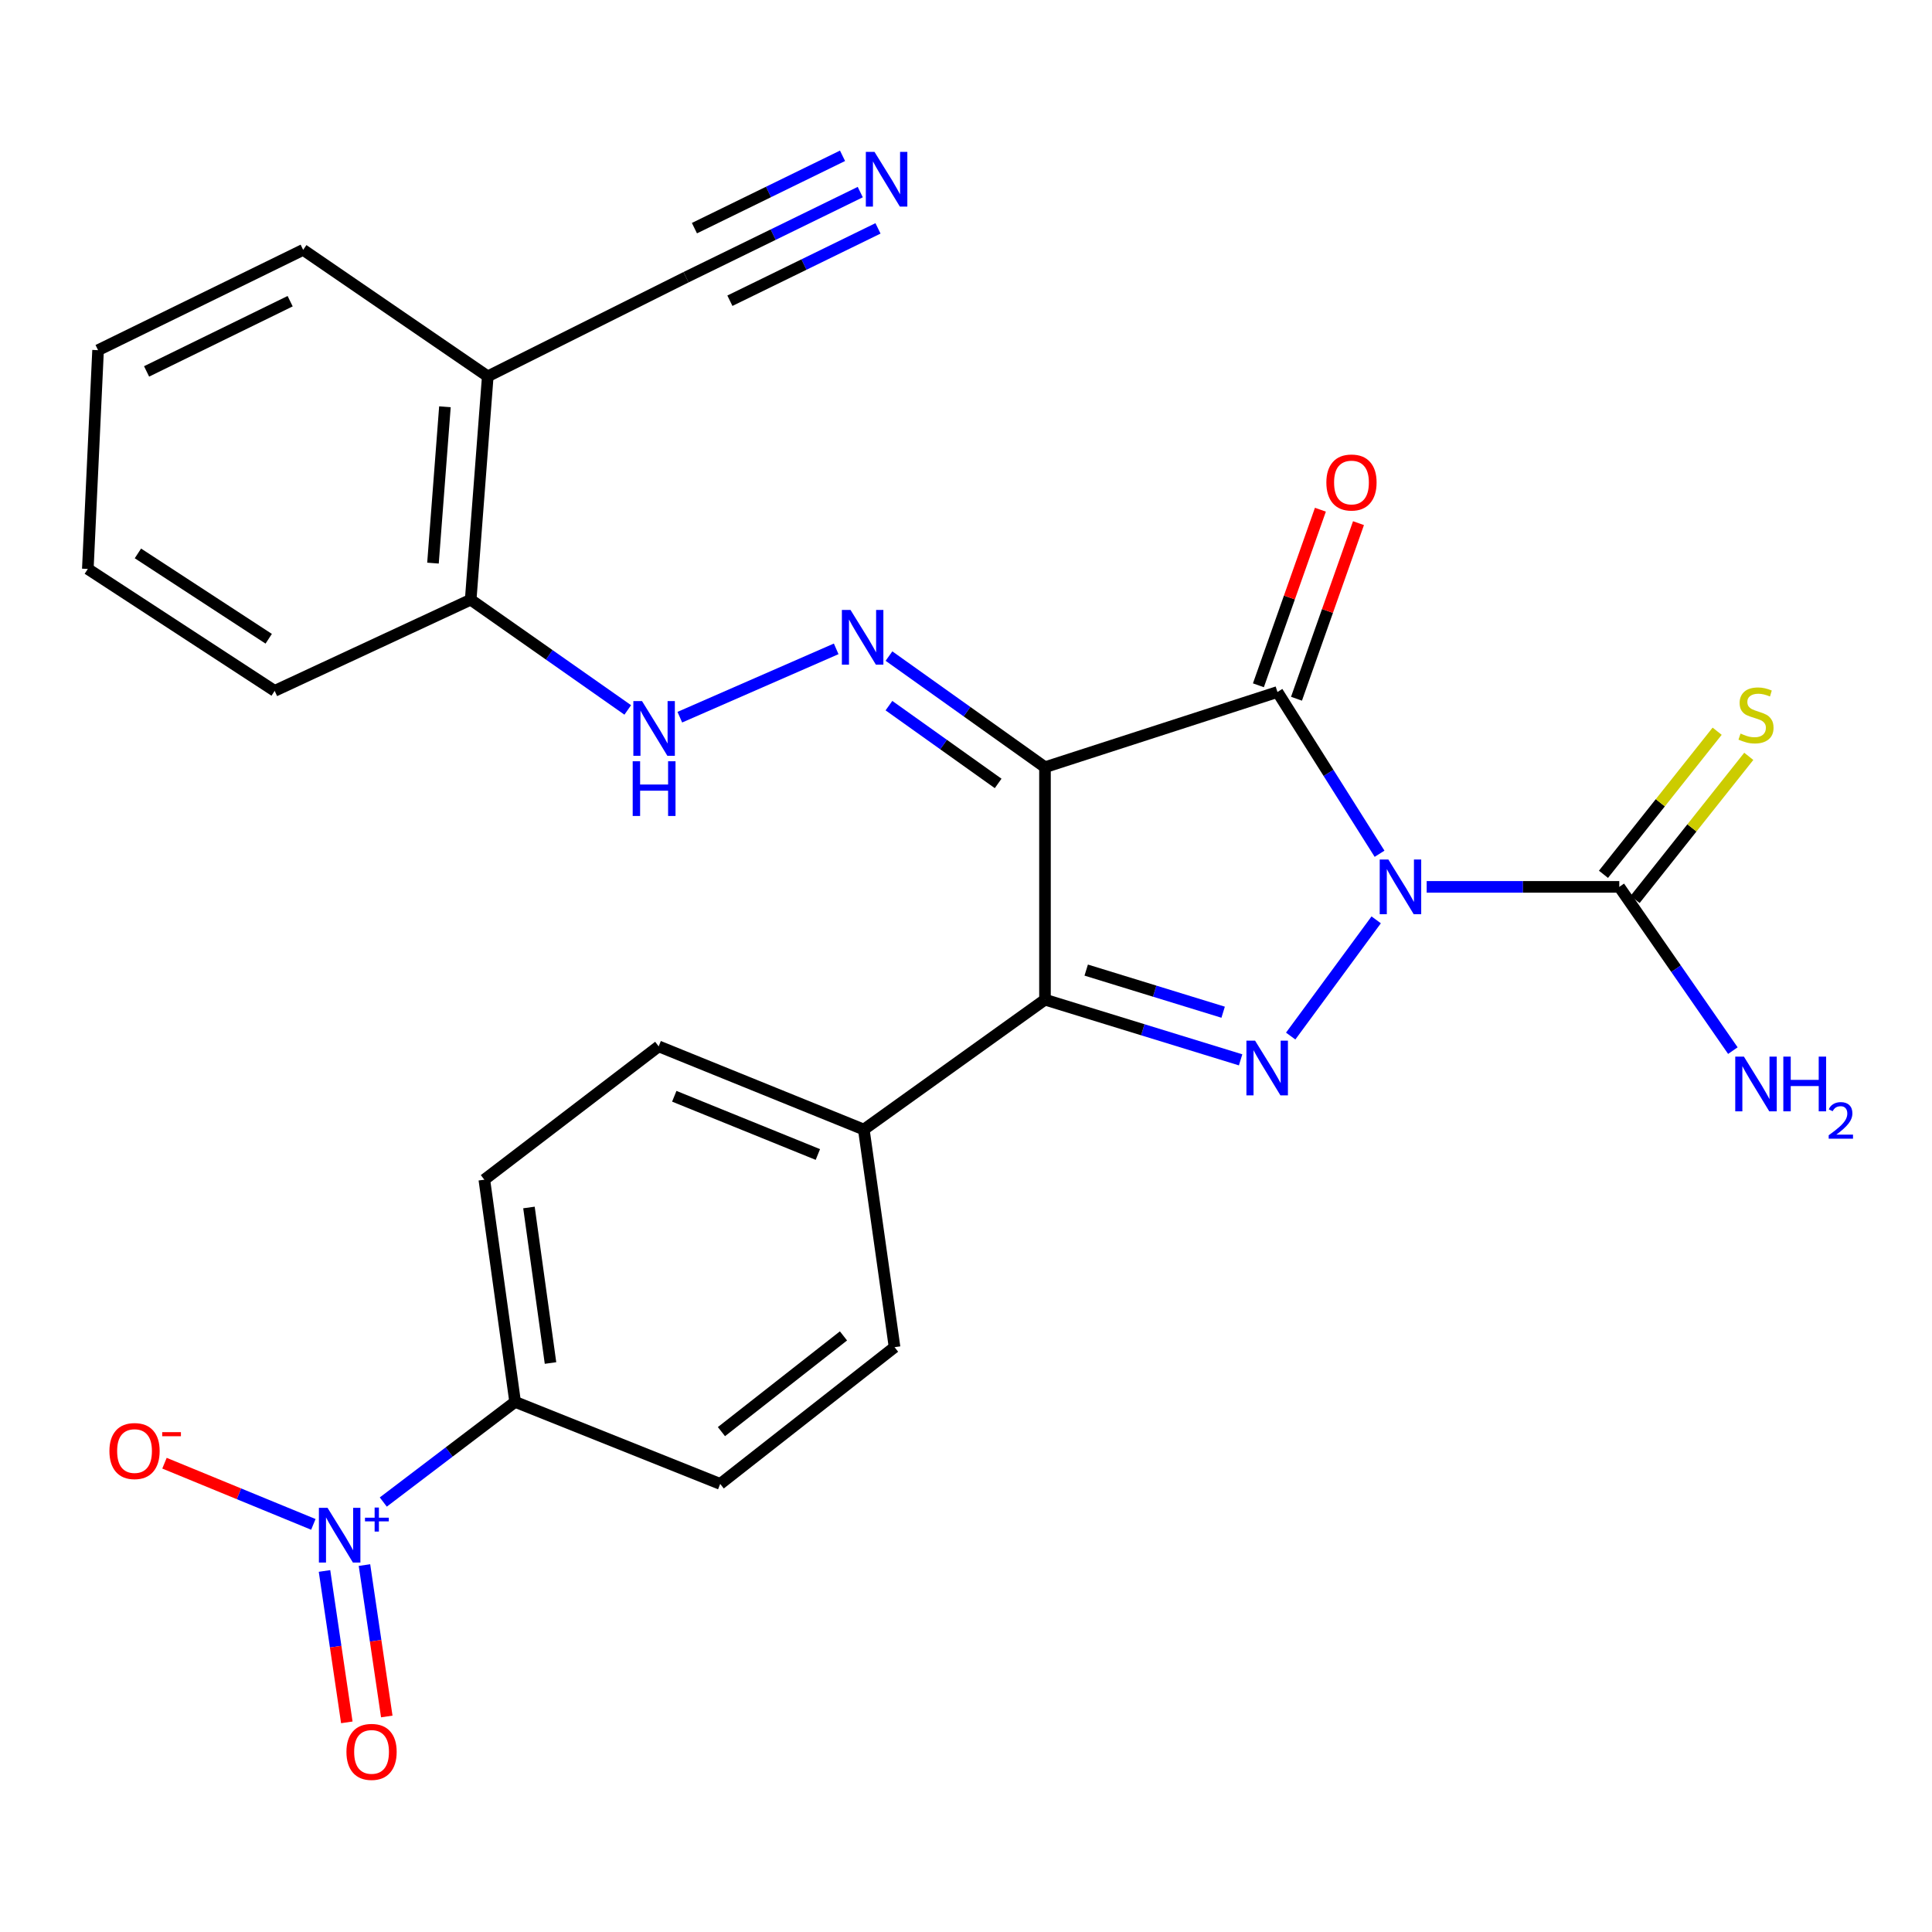 <?xml version='1.0' encoding='iso-8859-1'?>
<svg version='1.1' baseProfile='full'
              xmlns='http://www.w3.org/2000/svg'
                      xmlns:rdkit='http://www.rdkit.org/xml'
                      xmlns:xlink='http://www.w3.org/1999/xlink'
                  xml:space='preserve'
width='1000px' height='1000px' viewBox='0 0 1000 1000'>
<!-- END OF HEADER -->
<rect style='opacity:1.0;fill:#FFFFFF;stroke:none' width='1000' height='1000' x='0' y='0'> </rect>
<path class='bond-0' d='M 714.054,441.901 L 687.63,400.043' style='fill:none;fill-rule:evenodd;stroke:#0000FF;stroke-width:6px;stroke-linecap:butt;stroke-linejoin:miter;stroke-opacity:1' />
<path class='bond-0' d='M 687.63,400.043 L 661.206,358.185' style='fill:none;fill-rule:evenodd;stroke:#000000;stroke-width:6px;stroke-linecap:butt;stroke-linejoin:miter;stroke-opacity:1' />
<path class='bond-2' d='M 712.315,476.113 L 668.057,536.264' style='fill:none;fill-rule:evenodd;stroke:#0000FF;stroke-width:6px;stroke-linecap:butt;stroke-linejoin:miter;stroke-opacity:1' />
<path class='bond-4' d='M 738.447,459.043 L 788.292,459.043' style='fill:none;fill-rule:evenodd;stroke:#0000FF;stroke-width:6px;stroke-linecap:butt;stroke-linejoin:miter;stroke-opacity:1' />
<path class='bond-4' d='M 788.292,459.043 L 838.137,459.043' style='fill:none;fill-rule:evenodd;stroke:#000000;stroke-width:6px;stroke-linecap:butt;stroke-linejoin:miter;stroke-opacity:1' />
<path class='bond-1' d='M 661.206,358.185 L 540.883,397.104' style='fill:none;fill-rule:evenodd;stroke:#000000;stroke-width:6px;stroke-linecap:butt;stroke-linejoin:miter;stroke-opacity:1' />
<path class='bond-12' d='M 671.063,361.665 L 687.107,316.222' style='fill:none;fill-rule:evenodd;stroke:#000000;stroke-width:6px;stroke-linecap:butt;stroke-linejoin:miter;stroke-opacity:1' />
<path class='bond-12' d='M 687.107,316.222 L 703.151,270.778' style='fill:none;fill-rule:evenodd;stroke:#FF0000;stroke-width:6px;stroke-linecap:butt;stroke-linejoin:miter;stroke-opacity:1' />
<path class='bond-12' d='M 651.35,354.705 L 667.394,309.262' style='fill:none;fill-rule:evenodd;stroke:#000000;stroke-width:6px;stroke-linecap:butt;stroke-linejoin:miter;stroke-opacity:1' />
<path class='bond-12' d='M 667.394,309.262 L 683.438,263.819' style='fill:none;fill-rule:evenodd;stroke:#FF0000;stroke-width:6px;stroke-linecap:butt;stroke-linejoin:miter;stroke-opacity:1' />
<path class='bond-6' d='M 540.883,397.104 L 500.507,368.344' style='fill:none;fill-rule:evenodd;stroke:#000000;stroke-width:6px;stroke-linecap:butt;stroke-linejoin:miter;stroke-opacity:1' />
<path class='bond-6' d='M 500.507,368.344 L 460.131,339.583' style='fill:none;fill-rule:evenodd;stroke:#0000FF;stroke-width:6px;stroke-linecap:butt;stroke-linejoin:miter;stroke-opacity:1' />
<path class='bond-6' d='M 516.641,405.503 L 488.378,385.371' style='fill:none;fill-rule:evenodd;stroke:#000000;stroke-width:6px;stroke-linecap:butt;stroke-linejoin:miter;stroke-opacity:1' />
<path class='bond-6' d='M 488.378,385.371 L 460.115,365.239' style='fill:none;fill-rule:evenodd;stroke:#0000FF;stroke-width:6px;stroke-linecap:butt;stroke-linejoin:miter;stroke-opacity:1' />
<path class='bond-27' d='M 540.883,397.104 L 540.883,517.427' style='fill:none;fill-rule:evenodd;stroke:#000000;stroke-width:6px;stroke-linecap:butt;stroke-linejoin:miter;stroke-opacity:1' />
<path class='bond-3' d='M 642.139,548.575 L 591.511,533.001' style='fill:none;fill-rule:evenodd;stroke:#0000FF;stroke-width:6px;stroke-linecap:butt;stroke-linejoin:miter;stroke-opacity:1' />
<path class='bond-3' d='M 591.511,533.001 L 540.883,517.427' style='fill:none;fill-rule:evenodd;stroke:#000000;stroke-width:6px;stroke-linecap:butt;stroke-linejoin:miter;stroke-opacity:1' />
<path class='bond-3' d='M 633.097,523.921 L 597.657,513.02' style='fill:none;fill-rule:evenodd;stroke:#0000FF;stroke-width:6px;stroke-linecap:butt;stroke-linejoin:miter;stroke-opacity:1' />
<path class='bond-3' d='M 597.657,513.02 L 562.218,502.118' style='fill:none;fill-rule:evenodd;stroke:#000000;stroke-width:6px;stroke-linecap:butt;stroke-linejoin:miter;stroke-opacity:1' />
<path class='bond-9' d='M 540.883,517.427 L 447.11,584.651' style='fill:none;fill-rule:evenodd;stroke:#000000;stroke-width:6px;stroke-linecap:butt;stroke-linejoin:miter;stroke-opacity:1' />
<path class='bond-15' d='M 846.322,465.545 L 875.742,428.514' style='fill:none;fill-rule:evenodd;stroke:#000000;stroke-width:6px;stroke-linecap:butt;stroke-linejoin:miter;stroke-opacity:1' />
<path class='bond-15' d='M 875.742,428.514 L 905.163,391.484' style='fill:none;fill-rule:evenodd;stroke:#CCCC00;stroke-width:6px;stroke-linecap:butt;stroke-linejoin:miter;stroke-opacity:1' />
<path class='bond-15' d='M 829.953,452.54 L 859.374,415.51' style='fill:none;fill-rule:evenodd;stroke:#000000;stroke-width:6px;stroke-linecap:butt;stroke-linejoin:miter;stroke-opacity:1' />
<path class='bond-15' d='M 859.374,415.51 L 888.795,378.479' style='fill:none;fill-rule:evenodd;stroke:#CCCC00;stroke-width:6px;stroke-linecap:butt;stroke-linejoin:miter;stroke-opacity:1' />
<path class='bond-18' d='M 838.137,459.043 L 867.533,501.42' style='fill:none;fill-rule:evenodd;stroke:#000000;stroke-width:6px;stroke-linecap:butt;stroke-linejoin:miter;stroke-opacity:1' />
<path class='bond-18' d='M 867.533,501.42 L 896.928,543.798' style='fill:none;fill-rule:evenodd;stroke:#0000FF;stroke-width:6px;stroke-linecap:butt;stroke-linejoin:miter;stroke-opacity:1' />
<path class='bond-5' d='M 198.389,777.452 L 232.507,751.532' style='fill:none;fill-rule:evenodd;stroke:#0000FF;stroke-width:6px;stroke-linecap:butt;stroke-linejoin:miter;stroke-opacity:1' />
<path class='bond-5' d='M 232.507,751.532 L 266.624,725.612' style='fill:none;fill-rule:evenodd;stroke:#000000;stroke-width:6px;stroke-linecap:butt;stroke-linejoin:miter;stroke-opacity:1' />
<path class='bond-14' d='M 162.191,789.019 L 123.664,773.184' style='fill:none;fill-rule:evenodd;stroke:#0000FF;stroke-width:6px;stroke-linecap:butt;stroke-linejoin:miter;stroke-opacity:1' />
<path class='bond-14' d='M 123.664,773.184 L 85.137,757.349' style='fill:none;fill-rule:evenodd;stroke:#FF0000;stroke-width:6px;stroke-linecap:butt;stroke-linejoin:miter;stroke-opacity:1' />
<path class='bond-16' d='M 167.964,813.129 L 173.737,852.31' style='fill:none;fill-rule:evenodd;stroke:#0000FF;stroke-width:6px;stroke-linecap:butt;stroke-linejoin:miter;stroke-opacity:1' />
<path class='bond-16' d='M 173.737,852.31 L 179.511,891.491' style='fill:none;fill-rule:evenodd;stroke:#FF0000;stroke-width:6px;stroke-linecap:butt;stroke-linejoin:miter;stroke-opacity:1' />
<path class='bond-16' d='M 188.646,810.081 L 194.42,849.262' style='fill:none;fill-rule:evenodd;stroke:#0000FF;stroke-width:6px;stroke-linecap:butt;stroke-linejoin:miter;stroke-opacity:1' />
<path class='bond-16' d='M 194.42,849.262 L 200.193,888.443' style='fill:none;fill-rule:evenodd;stroke:#FF0000;stroke-width:6px;stroke-linecap:butt;stroke-linejoin:miter;stroke-opacity:1' />
<path class='bond-7' d='M 432.809,335.849 L 351.874,371.218' style='fill:none;fill-rule:evenodd;stroke:#0000FF;stroke-width:6px;stroke-linecap:butt;stroke-linejoin:miter;stroke-opacity:1' />
<path class='bond-17' d='M 324.923,367.461 L 284.276,338.933' style='fill:none;fill-rule:evenodd;stroke:#0000FF;stroke-width:6px;stroke-linecap:butt;stroke-linejoin:miter;stroke-opacity:1' />
<path class='bond-17' d='M 284.276,338.933 L 243.628,310.404' style='fill:none;fill-rule:evenodd;stroke:#000000;stroke-width:6px;stroke-linecap:butt;stroke-linejoin:miter;stroke-opacity:1' />
<path class='bond-8' d='M 445.27,99.423 L 400.18,121.454' style='fill:none;fill-rule:evenodd;stroke:#0000FF;stroke-width:6px;stroke-linecap:butt;stroke-linejoin:miter;stroke-opacity:1' />
<path class='bond-8' d='M 400.18,121.454 L 355.09,143.484' style='fill:none;fill-rule:evenodd;stroke:#000000;stroke-width:6px;stroke-linecap:butt;stroke-linejoin:miter;stroke-opacity:1' />
<path class='bond-8' d='M 436.092,80.64 L 397.766,99.366' style='fill:none;fill-rule:evenodd;stroke:#0000FF;stroke-width:6px;stroke-linecap:butt;stroke-linejoin:miter;stroke-opacity:1' />
<path class='bond-8' d='M 397.766,99.366 L 359.439,118.091' style='fill:none;fill-rule:evenodd;stroke:#000000;stroke-width:6px;stroke-linecap:butt;stroke-linejoin:miter;stroke-opacity:1' />
<path class='bond-8' d='M 454.447,118.207 L 416.121,136.933' style='fill:none;fill-rule:evenodd;stroke:#0000FF;stroke-width:6px;stroke-linecap:butt;stroke-linejoin:miter;stroke-opacity:1' />
<path class='bond-8' d='M 416.121,136.933 L 377.794,155.658' style='fill:none;fill-rule:evenodd;stroke:#000000;stroke-width:6px;stroke-linecap:butt;stroke-linejoin:miter;stroke-opacity:1' />
<path class='bond-21' d='M 447.11,584.651 L 463.021,697.297' style='fill:none;fill-rule:evenodd;stroke:#000000;stroke-width:6px;stroke-linecap:butt;stroke-linejoin:miter;stroke-opacity:1' />
<path class='bond-22' d='M 447.11,584.651 L 340.932,541.597' style='fill:none;fill-rule:evenodd;stroke:#000000;stroke-width:6px;stroke-linecap:butt;stroke-linejoin:miter;stroke-opacity:1' />
<path class='bond-22' d='M 423.327,597.566 L 349.003,567.428' style='fill:none;fill-rule:evenodd;stroke:#000000;stroke-width:6px;stroke-linecap:butt;stroke-linejoin:miter;stroke-opacity:1' />
<path class='bond-10' d='M 355.09,143.484 L 252.467,194.796' style='fill:none;fill-rule:evenodd;stroke:#000000;stroke-width:6px;stroke-linecap:butt;stroke-linejoin:miter;stroke-opacity:1' />
<path class='bond-11' d='M 266.624,725.612 L 250.69,610.608' style='fill:none;fill-rule:evenodd;stroke:#000000;stroke-width:6px;stroke-linecap:butt;stroke-linejoin:miter;stroke-opacity:1' />
<path class='bond-11' d='M 284.942,705.493 L 273.788,624.99' style='fill:none;fill-rule:evenodd;stroke:#000000;stroke-width:6px;stroke-linecap:butt;stroke-linejoin:miter;stroke-opacity:1' />
<path class='bond-28' d='M 266.624,725.612 L 372.778,768.074' style='fill:none;fill-rule:evenodd;stroke:#000000;stroke-width:6px;stroke-linecap:butt;stroke-linejoin:miter;stroke-opacity:1' />
<path class='bond-13' d='M 252.467,194.796 L 243.628,310.404' style='fill:none;fill-rule:evenodd;stroke:#000000;stroke-width:6px;stroke-linecap:butt;stroke-linejoin:miter;stroke-opacity:1' />
<path class='bond-13' d='M 230.296,210.543 L 224.109,291.469' style='fill:none;fill-rule:evenodd;stroke:#000000;stroke-width:6px;stroke-linecap:butt;stroke-linejoin:miter;stroke-opacity:1' />
<path class='bond-23' d='M 252.467,194.796 L 156.916,129.326' style='fill:none;fill-rule:evenodd;stroke:#000000;stroke-width:6px;stroke-linecap:butt;stroke-linejoin:miter;stroke-opacity:1' />
<path class='bond-24' d='M 243.628,310.404 L 142.166,357.592' style='fill:none;fill-rule:evenodd;stroke:#000000;stroke-width:6px;stroke-linecap:butt;stroke-linejoin:miter;stroke-opacity:1' />
<path class='bond-19' d='M 372.778,768.074 L 463.021,697.297' style='fill:none;fill-rule:evenodd;stroke:#000000;stroke-width:6px;stroke-linecap:butt;stroke-linejoin:miter;stroke-opacity:1' />
<path class='bond-19' d='M 373.413,741.008 L 436.583,691.464' style='fill:none;fill-rule:evenodd;stroke:#000000;stroke-width:6px;stroke-linecap:butt;stroke-linejoin:miter;stroke-opacity:1' />
<path class='bond-20' d='M 250.69,610.608 L 340.932,541.597' style='fill:none;fill-rule:evenodd;stroke:#000000;stroke-width:6px;stroke-linecap:butt;stroke-linejoin:miter;stroke-opacity:1' />
<path class='bond-29' d='M 156.916,129.326 L 50.762,181.253' style='fill:none;fill-rule:evenodd;stroke:#000000;stroke-width:6px;stroke-linecap:butt;stroke-linejoin:miter;stroke-opacity:1' />
<path class='bond-29' d='M 150.179,155.895 L 75.872,192.244' style='fill:none;fill-rule:evenodd;stroke:#000000;stroke-width:6px;stroke-linecap:butt;stroke-linejoin:miter;stroke-opacity:1' />
<path class='bond-26' d='M 142.166,357.592 L 45.455,294.481' style='fill:none;fill-rule:evenodd;stroke:#000000;stroke-width:6px;stroke-linecap:butt;stroke-linejoin:miter;stroke-opacity:1' />
<path class='bond-26' d='M 139.084,330.618 L 71.386,286.44' style='fill:none;fill-rule:evenodd;stroke:#000000;stroke-width:6px;stroke-linecap:butt;stroke-linejoin:miter;stroke-opacity:1' />
<path class='bond-25' d='M 50.762,181.253 L 45.455,294.481' style='fill:none;fill-rule:evenodd;stroke:#000000;stroke-width:6px;stroke-linecap:butt;stroke-linejoin:miter;stroke-opacity:1' />
<path  class='atom-0' d='M 718.615 444.883
L 727.895 459.883
Q 728.815 461.363, 730.295 464.043
Q 731.775 466.723, 731.855 466.883
L 731.855 444.883
L 735.615 444.883
L 735.615 473.203
L 731.735 473.203
L 721.775 456.803
Q 720.615 454.883, 719.375 452.683
Q 718.175 450.483, 717.815 449.803
L 717.815 473.203
L 714.135 473.203
L 714.135 444.883
L 718.615 444.883
' fill='#0000FF'/>
<path  class='atom-3' d='M 649.627 538.644
L 658.907 553.644
Q 659.827 555.124, 661.307 557.804
Q 662.787 560.484, 662.867 560.644
L 662.867 538.644
L 666.627 538.644
L 666.627 566.964
L 662.747 566.964
L 652.787 550.564
Q 651.627 548.644, 650.387 546.444
Q 649.187 544.244, 648.827 543.564
L 648.827 566.964
L 645.147 566.964
L 645.147 538.644
L 649.627 538.644
' fill='#0000FF'/>
<path  class='atom-6' d='M 169.541 780.453
L 178.821 795.453
Q 179.741 796.933, 181.221 799.613
Q 182.701 802.293, 182.781 802.453
L 182.781 780.453
L 186.541 780.453
L 186.541 808.773
L 182.661 808.773
L 172.701 792.373
Q 171.541 790.453, 170.301 788.253
Q 169.101 786.053, 168.741 785.373
L 168.741 808.773
L 165.061 808.773
L 165.061 780.453
L 169.541 780.453
' fill='#0000FF'/>
<path  class='atom-6' d='M 188.917 785.557
L 193.907 785.557
L 193.907 780.304
L 196.124 780.304
L 196.124 785.557
L 201.246 785.557
L 201.246 787.458
L 196.124 787.458
L 196.124 792.738
L 193.907 792.738
L 193.907 787.458
L 188.917 787.458
L 188.917 785.557
' fill='#0000FF'/>
<path  class='atom-7' d='M 440.234 315.709
L 449.514 330.709
Q 450.434 332.189, 451.914 334.869
Q 453.394 337.549, 453.474 337.709
L 453.474 315.709
L 457.234 315.709
L 457.234 344.029
L 453.354 344.029
L 443.394 327.629
Q 442.234 325.709, 440.994 323.509
Q 439.794 321.309, 439.434 320.629
L 439.434 344.029
L 435.754 344.029
L 435.754 315.709
L 440.234 315.709
' fill='#0000FF'/>
<path  class='atom-8' d='M 332.303 362.875
L 341.583 377.875
Q 342.503 379.355, 343.983 382.035
Q 345.463 384.715, 345.543 384.875
L 345.543 362.875
L 349.303 362.875
L 349.303 391.195
L 345.423 391.195
L 335.463 374.795
Q 334.303 372.875, 333.063 370.675
Q 331.863 368.475, 331.503 367.795
L 331.503 391.195
L 327.823 391.195
L 327.823 362.875
L 332.303 362.875
' fill='#0000FF'/>
<path  class='atom-8' d='M 327.483 394.027
L 331.323 394.027
L 331.323 406.067
L 345.803 406.067
L 345.803 394.027
L 349.643 394.027
L 349.643 422.347
L 345.803 422.347
L 345.803 409.267
L 331.323 409.267
L 331.323 422.347
L 327.483 422.347
L 327.483 394.027
' fill='#0000FF'/>
<path  class='atom-9' d='M 452.638 78.605
L 461.918 93.605
Q 462.838 95.085, 464.318 97.765
Q 465.798 100.445, 465.878 100.605
L 465.878 78.605
L 469.638 78.605
L 469.638 106.925
L 465.758 106.925
L 455.798 90.525
Q 454.638 88.605, 453.398 86.405
Q 452.198 84.205, 451.838 83.525
L 451.838 106.925
L 448.158 106.925
L 448.158 78.605
L 452.638 78.605
' fill='#0000FF'/>
<path  class='atom-13' d='M 686.522 249.741
Q 686.522 242.941, 689.882 239.141
Q 693.242 235.341, 699.522 235.341
Q 705.802 235.341, 709.162 239.141
Q 712.522 242.941, 712.522 249.741
Q 712.522 256.621, 709.122 260.541
Q 705.722 264.421, 699.522 264.421
Q 693.282 264.421, 689.882 260.541
Q 686.522 256.661, 686.522 249.741
M 699.522 261.221
Q 703.842 261.221, 706.162 258.341
Q 708.522 255.421, 708.522 249.741
Q 708.522 244.181, 706.162 241.381
Q 703.842 238.541, 699.522 238.541
Q 695.202 238.541, 692.842 241.341
Q 690.522 244.141, 690.522 249.741
Q 690.522 255.461, 692.842 258.341
Q 695.202 261.221, 699.522 261.221
' fill='#FF0000'/>
<path  class='atom-15' d='M 56.635 751.058
Q 56.635 744.258, 59.995 740.458
Q 63.355 736.658, 69.635 736.658
Q 75.915 736.658, 79.275 740.458
Q 82.635 744.258, 82.635 751.058
Q 82.635 757.938, 79.235 761.858
Q 75.835 765.738, 69.635 765.738
Q 63.395 765.738, 59.995 761.858
Q 56.635 757.978, 56.635 751.058
M 69.635 762.538
Q 73.955 762.538, 76.275 759.658
Q 78.635 756.738, 78.635 751.058
Q 78.635 745.498, 76.275 742.698
Q 73.955 739.858, 69.635 739.858
Q 65.315 739.858, 62.955 742.658
Q 60.635 745.458, 60.635 751.058
Q 60.635 756.778, 62.955 759.658
Q 65.315 762.538, 69.635 762.538
' fill='#FF0000'/>
<path  class='atom-15' d='M 83.955 741.28
L 93.644 741.28
L 93.644 743.392
L 83.955 743.392
L 83.955 741.28
' fill='#FF0000'/>
<path  class='atom-16' d='M 900.903 379.693
Q 901.223 379.813, 902.543 380.373
Q 903.863 380.933, 905.303 381.293
Q 906.783 381.613, 908.223 381.613
Q 910.903 381.613, 912.463 380.333
Q 914.023 379.013, 914.023 376.733
Q 914.023 375.173, 913.223 374.213
Q 912.463 373.253, 911.263 372.733
Q 910.063 372.213, 908.063 371.613
Q 905.543 370.853, 904.023 370.133
Q 902.543 369.413, 901.463 367.893
Q 900.423 366.373, 900.423 363.813
Q 900.423 360.253, 902.823 358.053
Q 905.263 355.853, 910.063 355.853
Q 913.343 355.853, 917.063 357.413
L 916.143 360.493
Q 912.743 359.093, 910.183 359.093
Q 907.423 359.093, 905.903 360.253
Q 904.383 361.373, 904.423 363.333
Q 904.423 364.853, 905.183 365.773
Q 905.983 366.693, 907.103 367.213
Q 908.263 367.733, 910.183 368.333
Q 912.743 369.133, 914.263 369.933
Q 915.783 370.733, 916.863 372.373
Q 917.983 373.973, 917.983 376.733
Q 917.983 380.653, 915.343 382.773
Q 912.743 384.853, 908.383 384.853
Q 905.863 384.853, 903.943 384.293
Q 902.063 383.773, 899.823 382.853
L 900.903 379.693
' fill='#CCCC00'/>
<path  class='atom-17' d='M 179.316 906.77
Q 179.316 899.97, 182.676 896.17
Q 186.036 892.37, 192.316 892.37
Q 198.596 892.37, 201.956 896.17
Q 205.316 899.97, 205.316 906.77
Q 205.316 913.65, 201.916 917.57
Q 198.516 921.45, 192.316 921.45
Q 186.076 921.45, 182.676 917.57
Q 179.316 913.69, 179.316 906.77
M 192.316 918.25
Q 196.636 918.25, 198.956 915.37
Q 201.316 912.45, 201.316 906.77
Q 201.316 901.21, 198.956 898.41
Q 196.636 895.57, 192.316 895.57
Q 187.996 895.57, 185.636 898.37
Q 183.316 901.17, 183.316 906.77
Q 183.316 912.49, 185.636 915.37
Q 187.996 918.25, 192.316 918.25
' fill='#FF0000'/>
<path  class='atom-19' d='M 902.643 546.902
L 911.923 561.902
Q 912.843 563.382, 914.323 566.062
Q 915.803 568.742, 915.883 568.902
L 915.883 546.902
L 919.643 546.902
L 919.643 575.222
L 915.763 575.222
L 905.803 558.822
Q 904.643 556.902, 903.403 554.702
Q 902.203 552.502, 901.843 551.822
L 901.843 575.222
L 898.163 575.222
L 898.163 546.902
L 902.643 546.902
' fill='#0000FF'/>
<path  class='atom-19' d='M 923.043 546.902
L 926.883 546.902
L 926.883 558.942
L 941.363 558.942
L 941.363 546.902
L 945.203 546.902
L 945.203 575.222
L 941.363 575.222
L 941.363 562.142
L 926.883 562.142
L 926.883 575.222
L 923.043 575.222
L 923.043 546.902
' fill='#0000FF'/>
<path  class='atom-19' d='M 946.576 574.228
Q 947.262 572.46, 948.899 571.483
Q 950.536 570.48, 952.806 570.48
Q 955.631 570.48, 957.215 572.011
Q 958.799 573.542, 958.799 576.261
Q 958.799 579.033, 956.74 581.62
Q 954.707 584.208, 950.483 587.27
L 959.116 587.27
L 959.116 589.382
L 946.523 589.382
L 946.523 587.613
Q 950.008 585.132, 952.067 583.284
Q 954.153 581.436, 955.156 579.772
Q 956.159 578.109, 956.159 576.393
Q 956.159 574.598, 955.261 573.595
Q 954.364 572.592, 952.806 572.592
Q 951.301 572.592, 950.298 573.199
Q 949.295 573.806, 948.582 575.152
L 946.576 574.228
' fill='#0000FF'/>
</svg>
